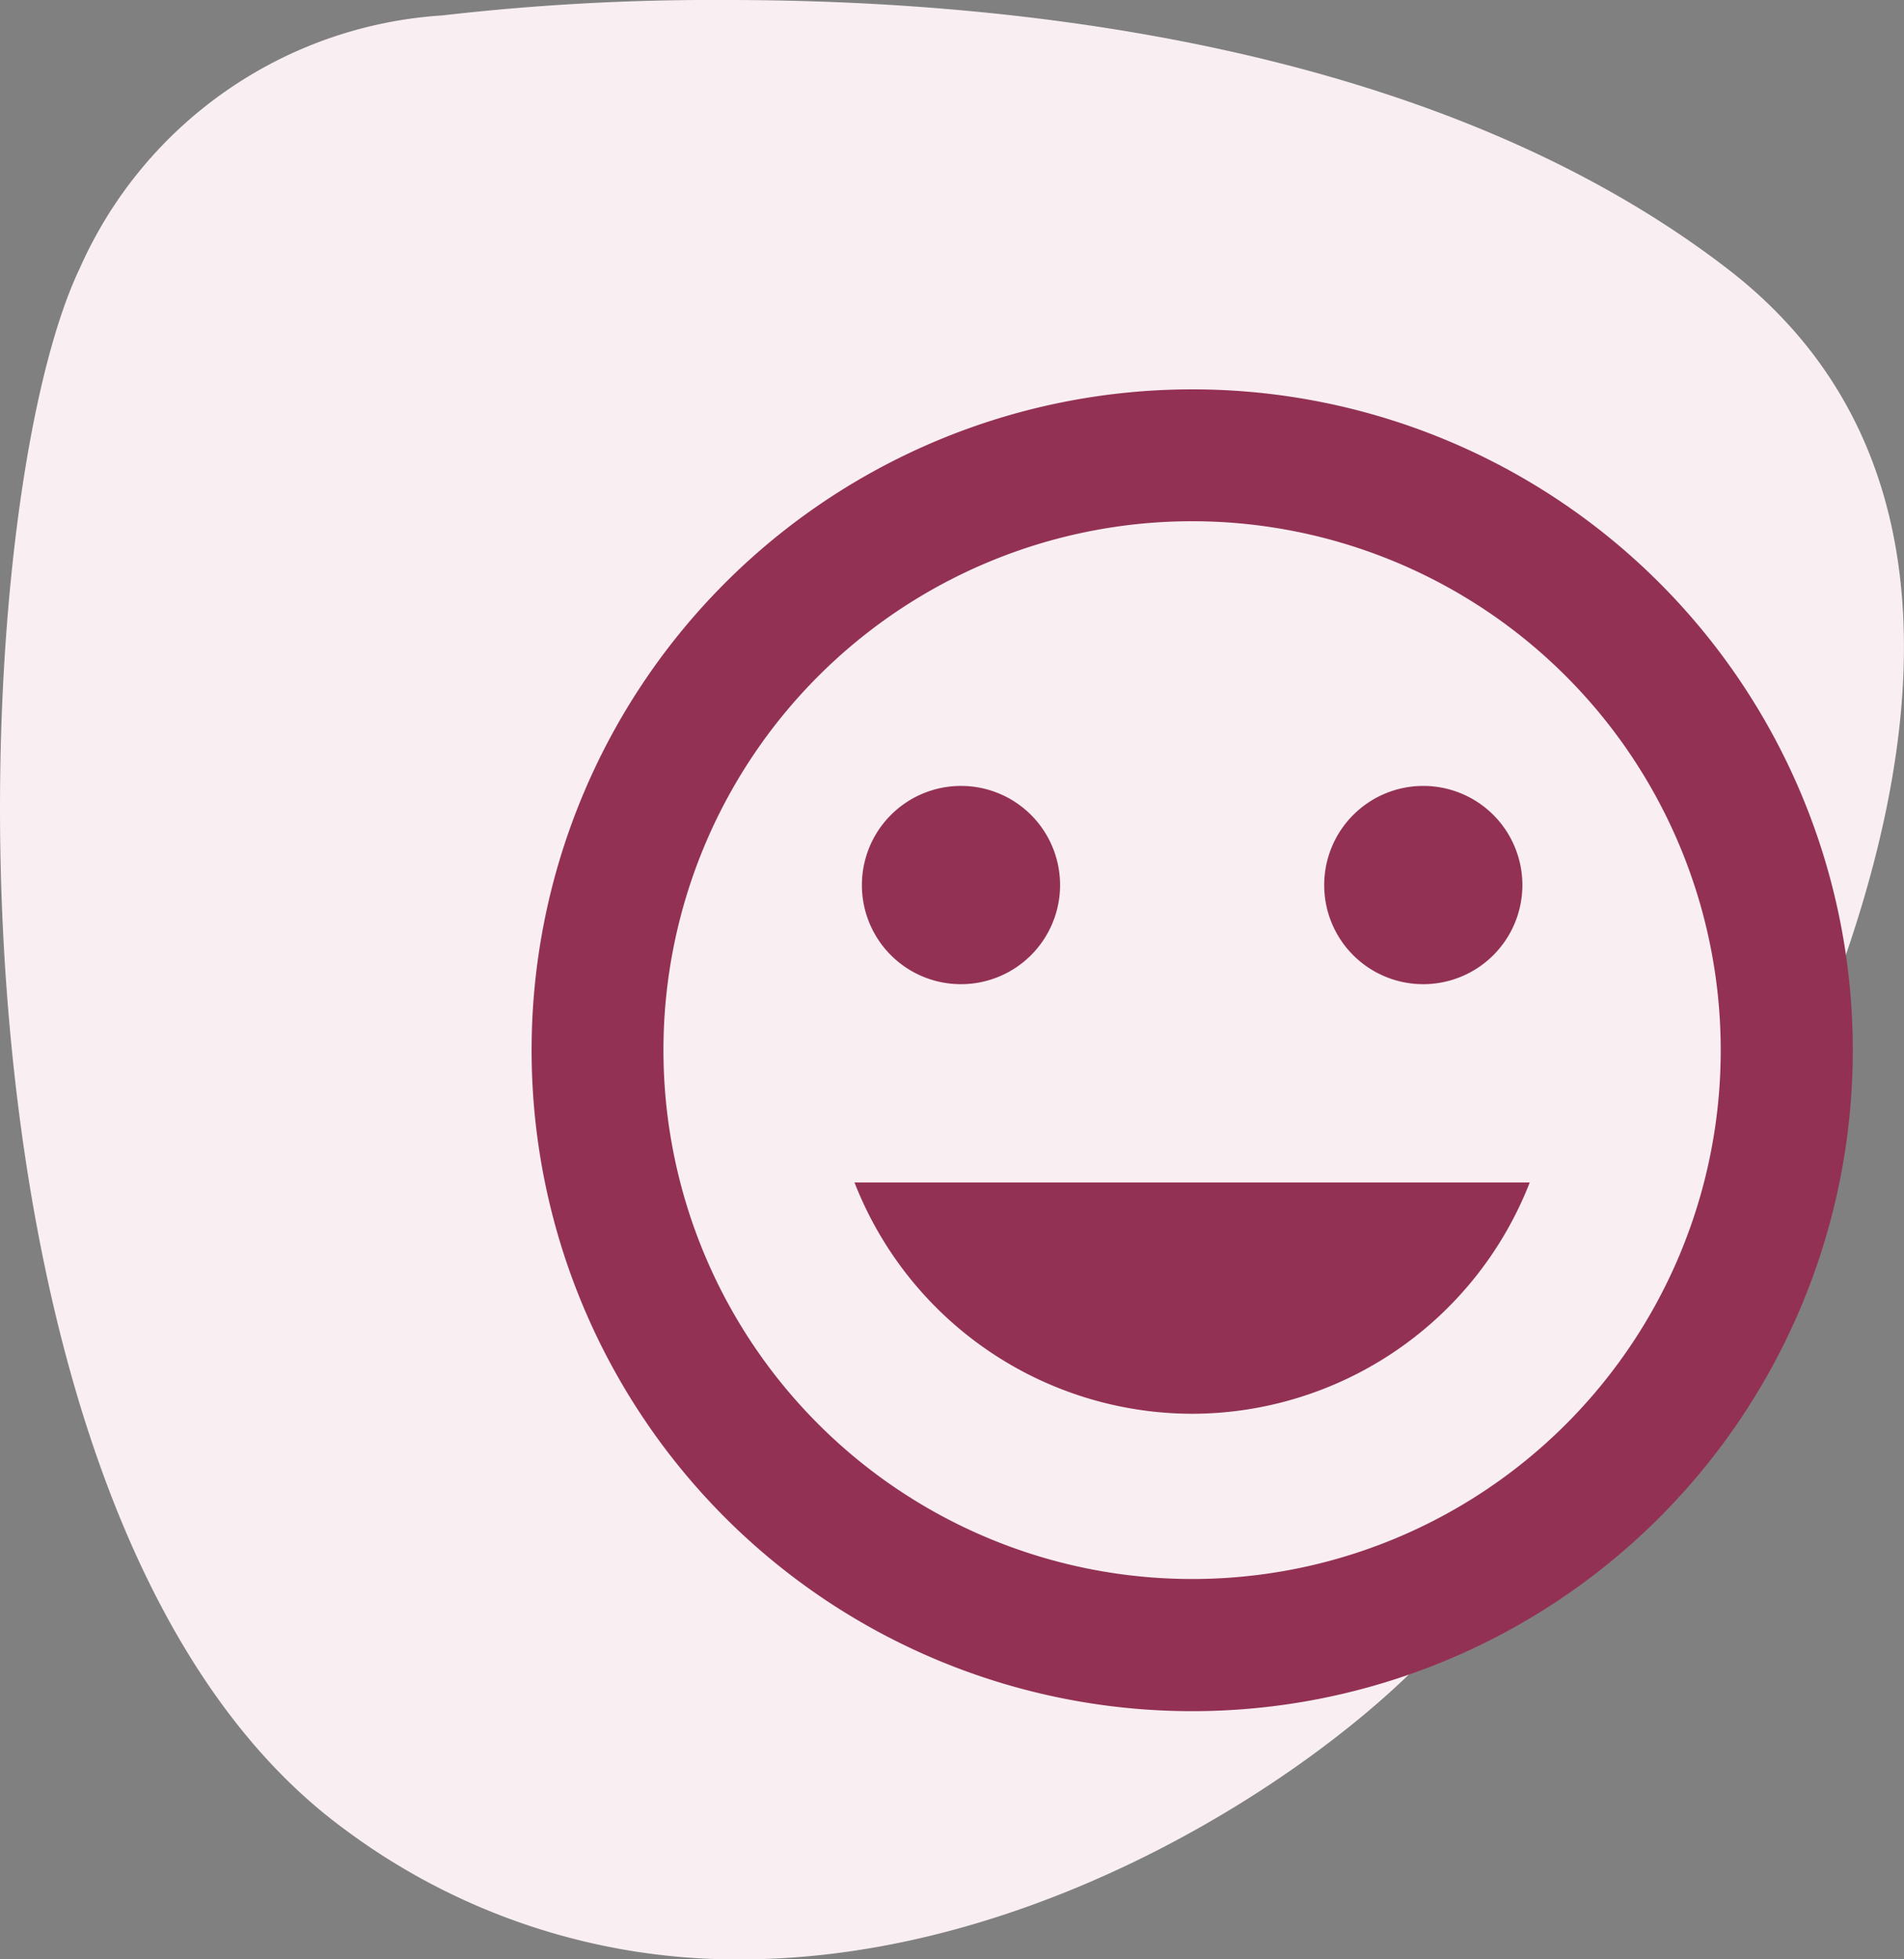<svg xmlns="http://www.w3.org/2000/svg" width="49.344" height="50.755" viewBox="0 0 49.344 50.755">
  <rect x="0" y="0" width="49.344" height="50.755" fill="#808080" stroke="none"/>
  <g id="Gruppe_12540" data-name="Gruppe 12540" transform="translate(-945 -3811.691)">
    <g id="Gruppe_7715" data-name="Gruppe 7715" transform="translate(119)">
      <g id="Gruppe_7711" data-name="Gruppe 7711" transform="translate(0 69)">
        <g id="Gruppe_7709" data-name="Gruppe 7709" transform="translate(0 80)">
          <g id="Gruppe_7707" data-name="Gruppe 7707" transform="translate(826 3662.691)">
            <path id="Pfad_25" data-name="Pfad 25" d="M10.494,0A61.194,61.194,0,0,0,3.107.4,11.043,11.043,0,0,0-6.286,6.95C-9.416,13.5-10.269,39.394.546,47.362A16.994,16.994,0,0,0,10.84,50.755c7.733,0,14.924-4.793,17.88-7.947C32.988,38.255,48.645,16.341,36.4,6.95,28.78,1.1,17.74,0,10.494,0" transform="translate(8.353)" fill="#f9eff2"/>
          </g>
        </g>
      </g>
    </g>
    <path id="Pfad_4538" data-name="Pfad 4538" d="M19.1,2A17.12,17.12,0,1,0,36.24,19.12,17.112,17.112,0,0,0,19.1,2Zm.017,30.816a13.7,13.7,0,1,1,13.7-13.7A13.692,13.692,0,0,1,19.12,32.816Zm5.992-15.408a2.568,2.568,0,1,0-2.568-2.568A2.565,2.565,0,0,0,25.112,17.408Zm-11.984,0A2.568,2.568,0,1,0,10.56,14.84,2.565,2.565,0,0,0,13.128,17.408ZM19.12,28.536a9.409,9.409,0,0,0,8.748-5.992h-17.5A9.409,9.409,0,0,0,19.12,28.536Z" transform="translate(956.777 3819.777)" fill="#933154"/>
  </g>
</svg>

